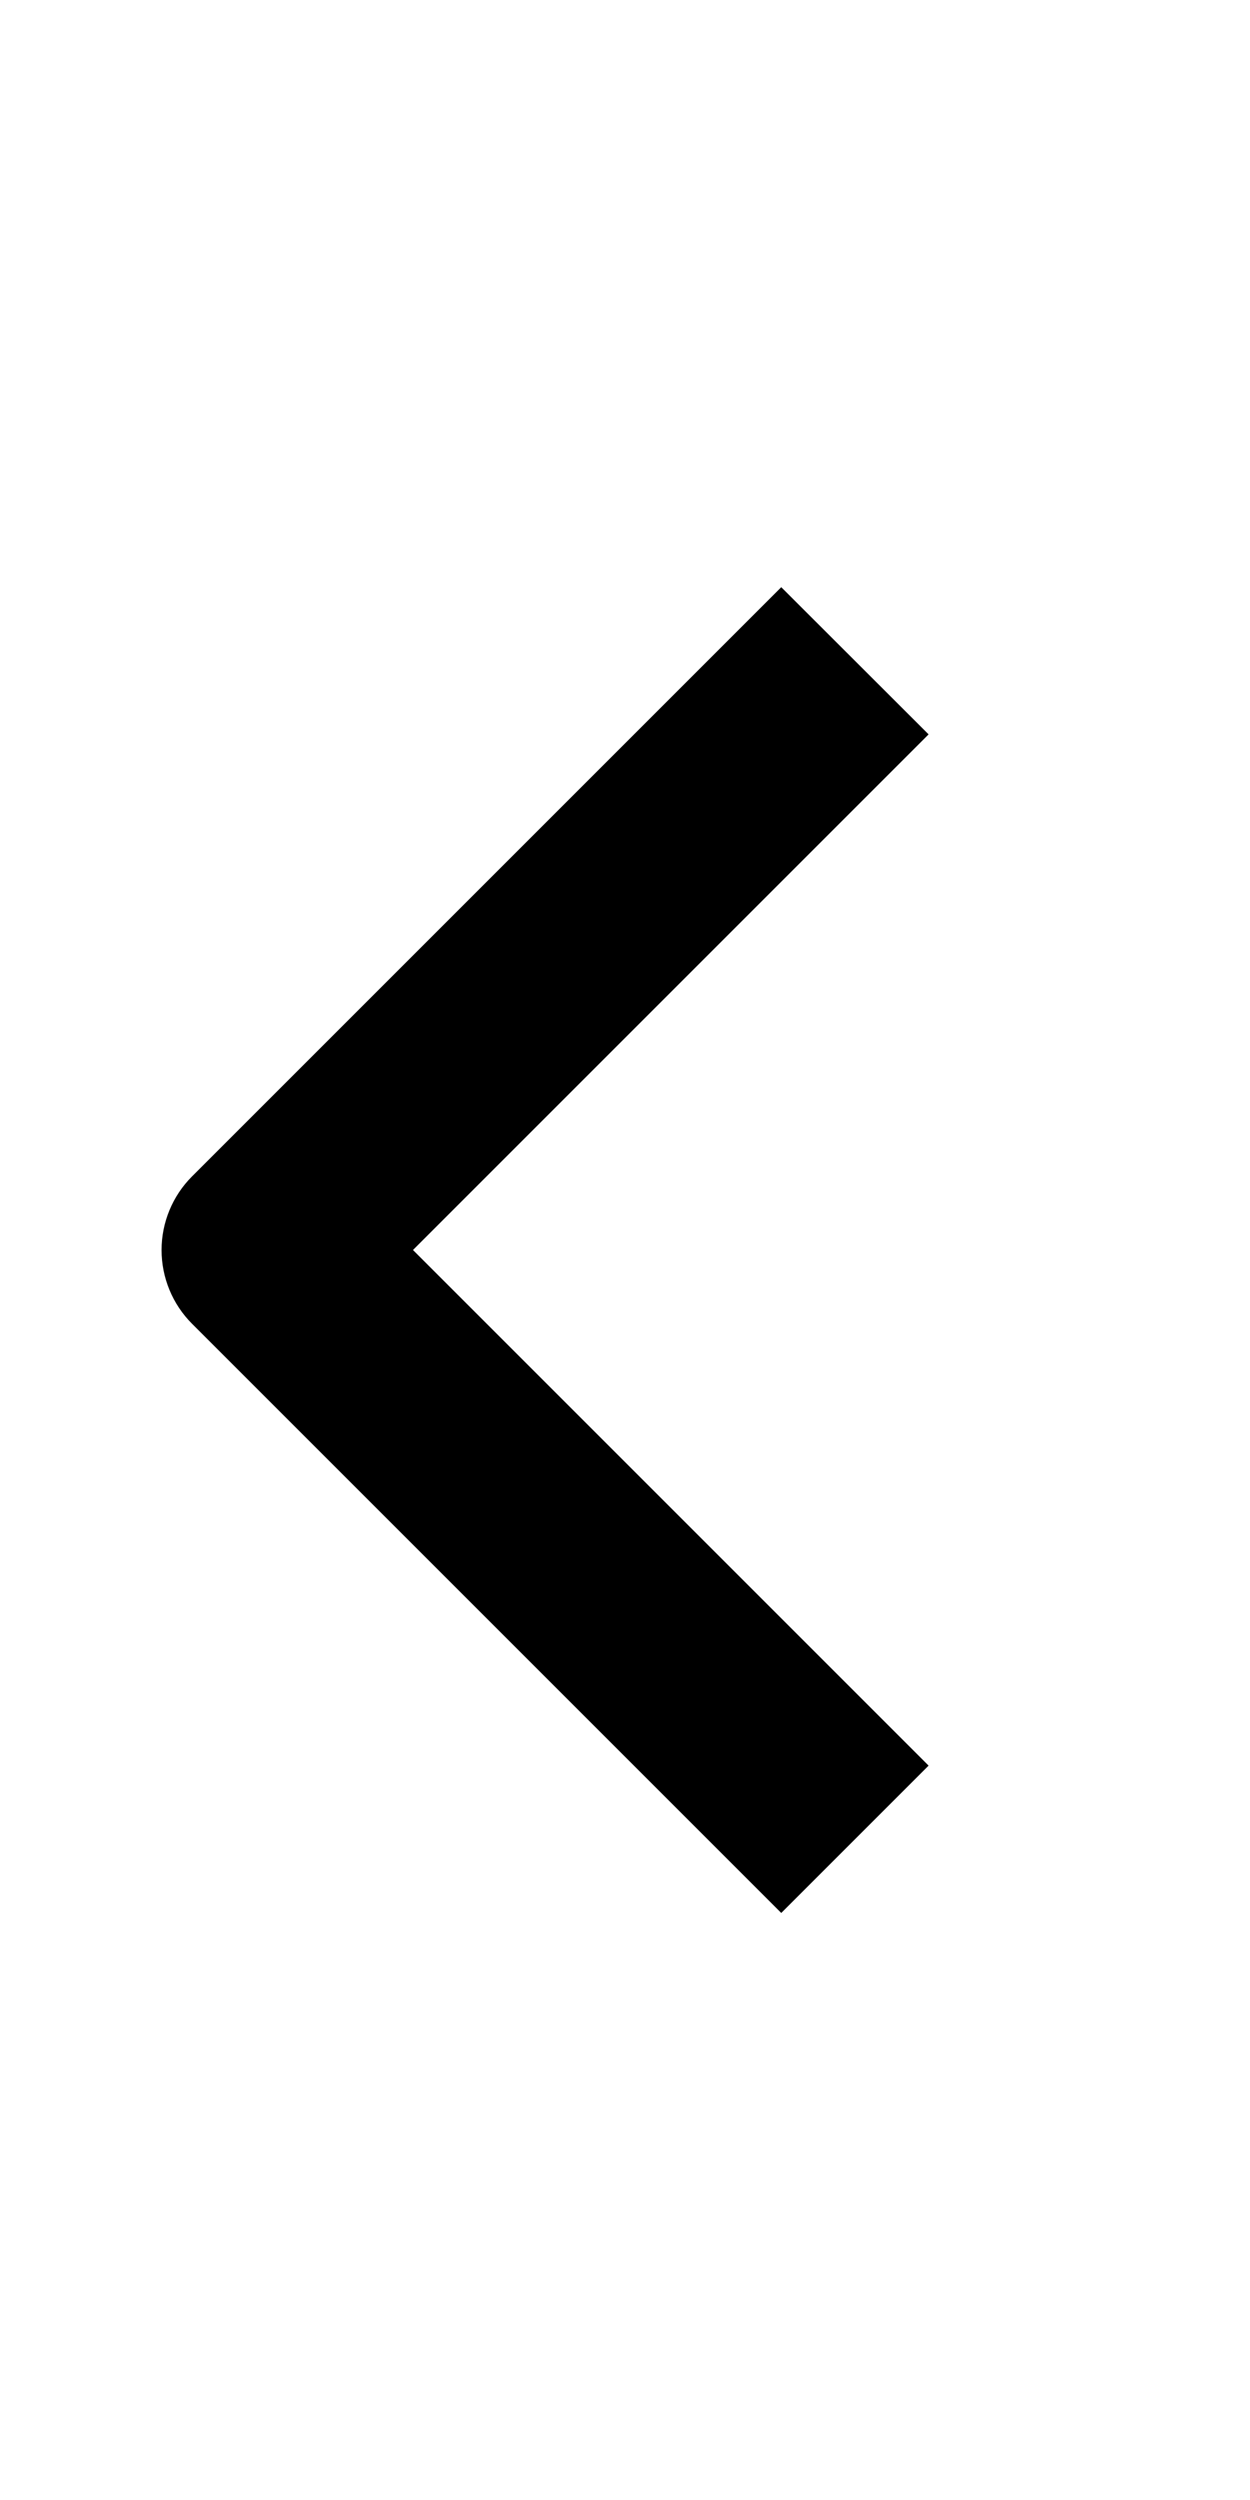 <svg width="8" height="16" viewBox="0 0 8 16" fill="none" xmlns="http://www.w3.org/2000/svg">
<path fill-rule="evenodd" clip-rule="evenodd" d="M1.229 8.472L5 12.243L5.943 11.3L2.643 8L5.943 4.7L5 3.758L1.229 7.529C1.104 7.654 1.034 7.824 1.034 8C1.034 8.177 1.104 8.347 1.229 8.472Z" fill="black"/>
</svg>
